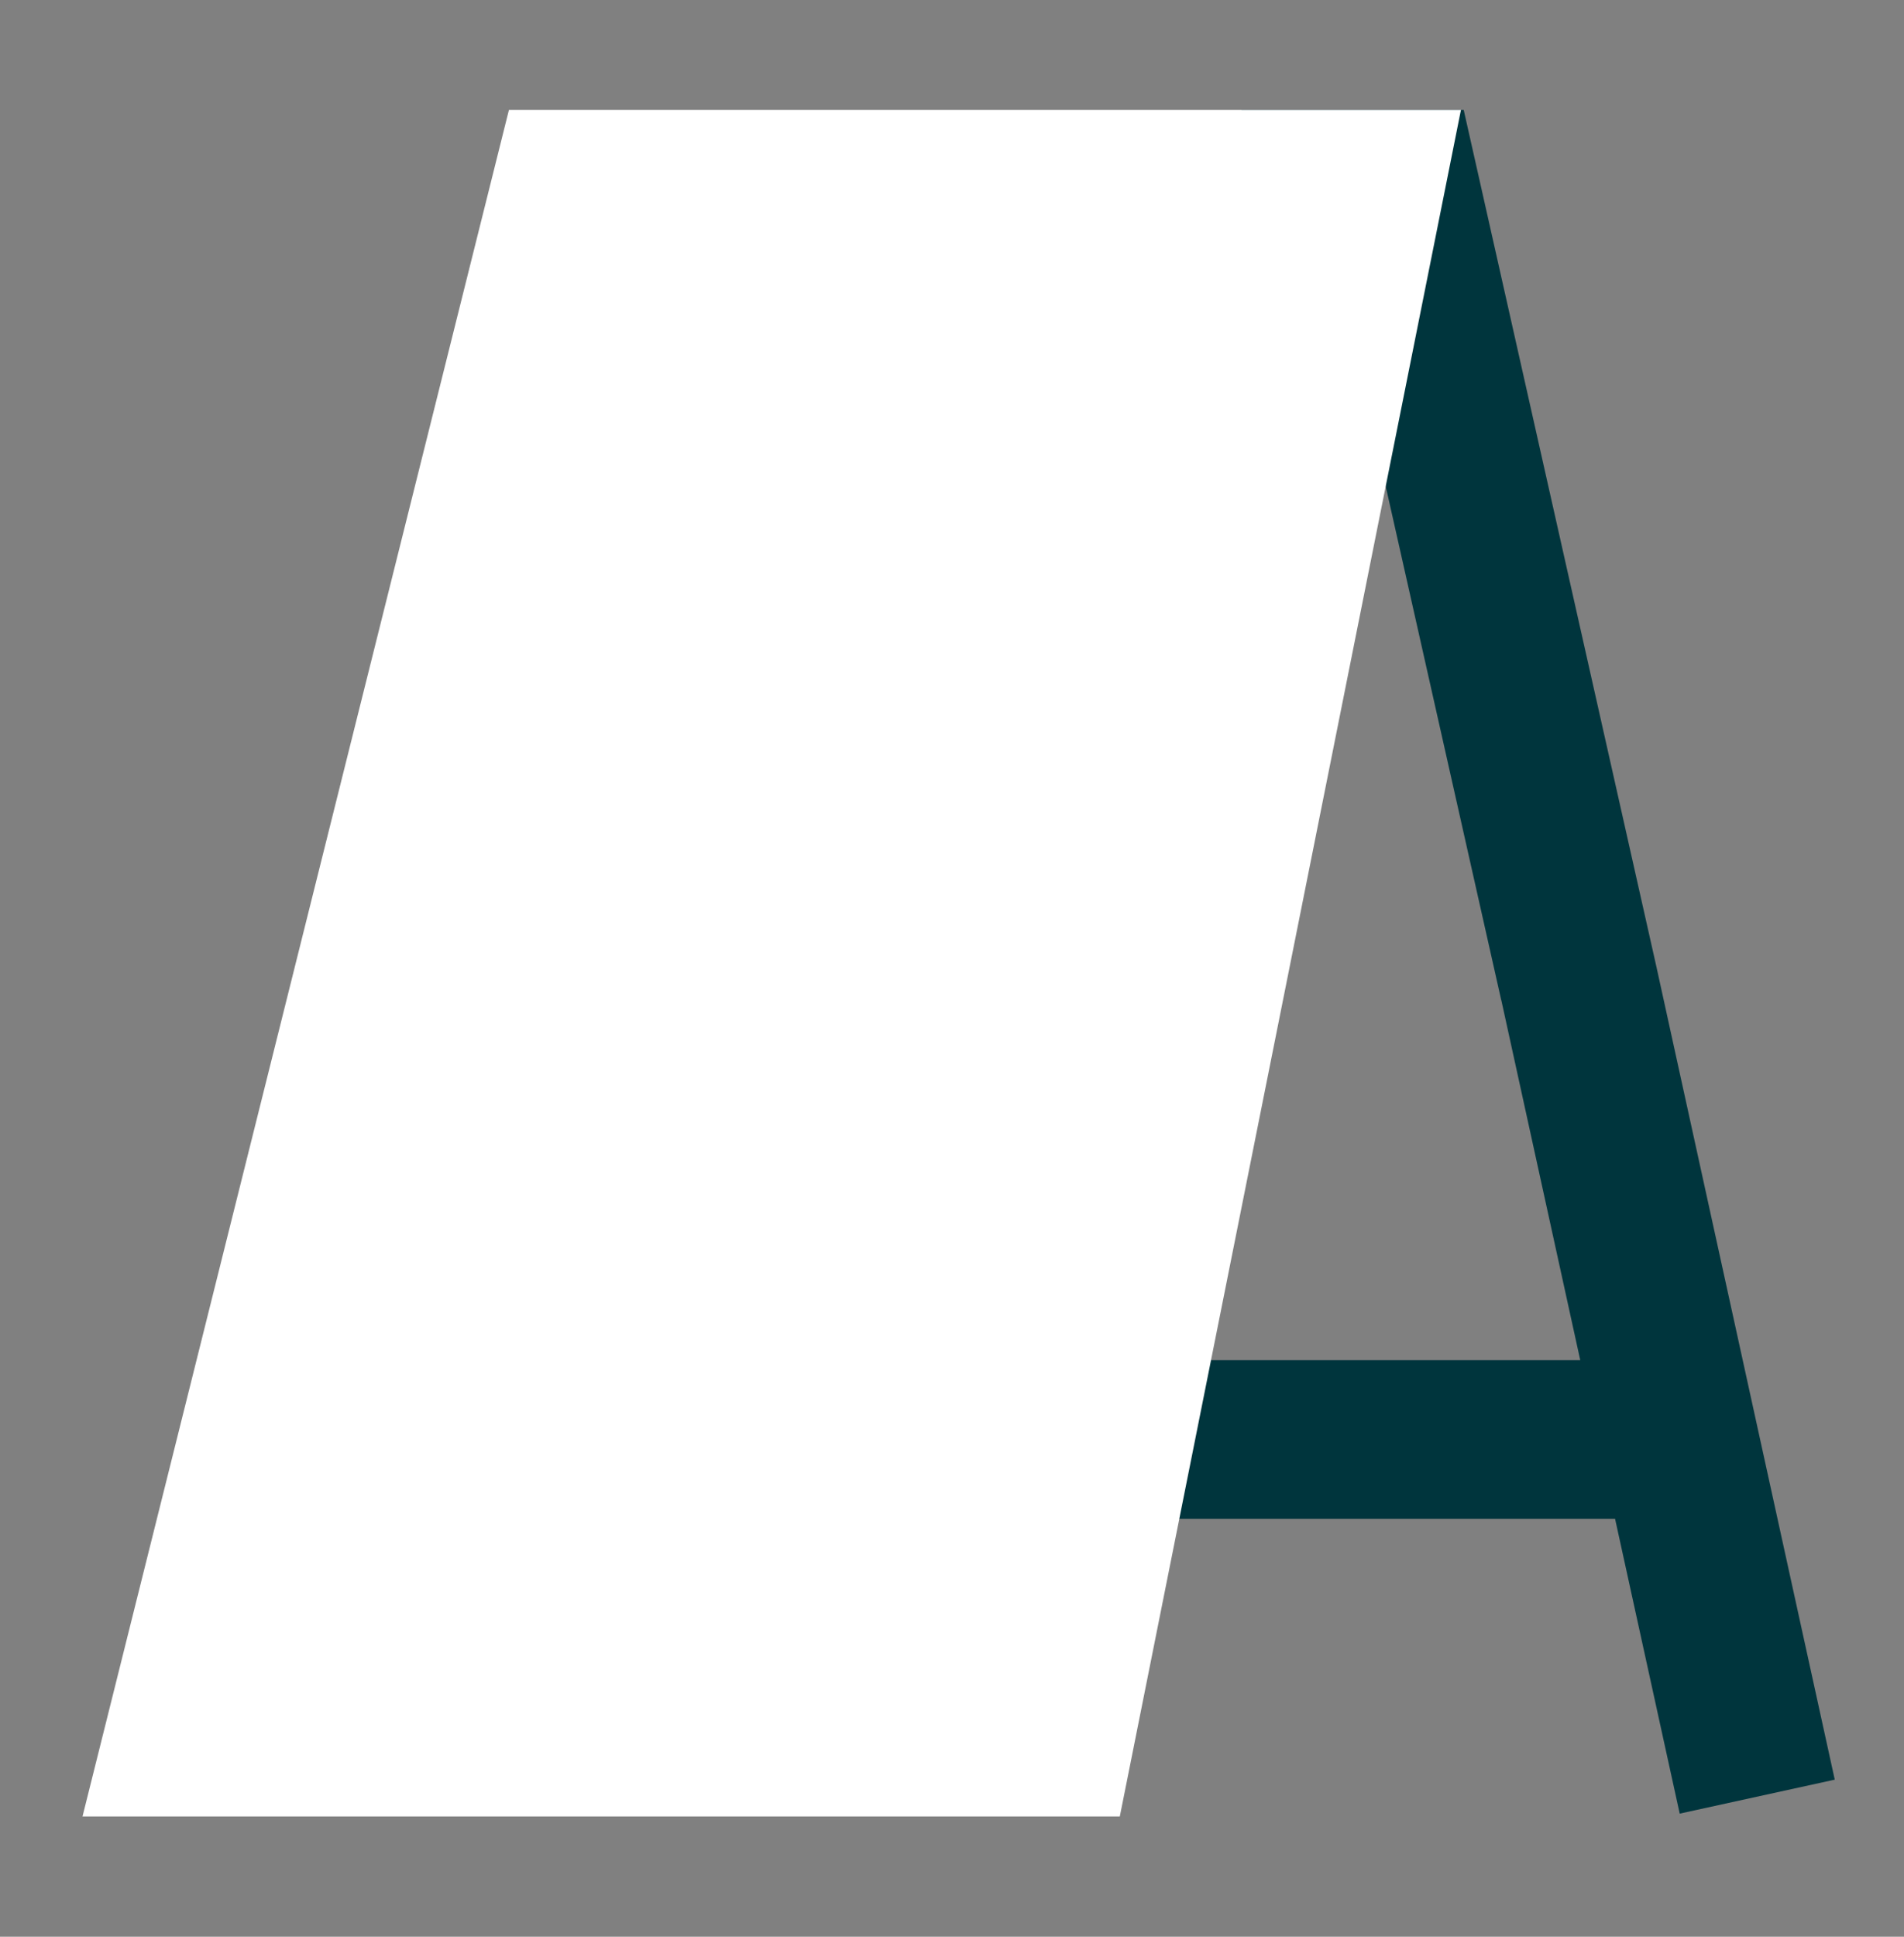 <svg width="60" height="61" viewBox="0 0 60 61" fill="none" xmlns="http://www.w3.org/2000/svg">
<rect x="0" y="0" width="60" height="61" fill="#808080" stroke="none"/>
<path fill-rule="evenodd" clip-rule="evenodd" d="M44.125 3.462H39.125V8.462H42.125L47.307 31.497L47.312 31.509L49.797 42.837H33.3V47.837H50.895L52.932 57.122L57.818 56.052L52.193 30.427L52.19 30.414L46.565 5.414L46.125 3.462H44.125Z" fill="#00353D"/>
<path d="M46.038 3.462H16.038L2.6 57.212H35.288L46.038 3.462Z" fill="white"/>
</svg>
